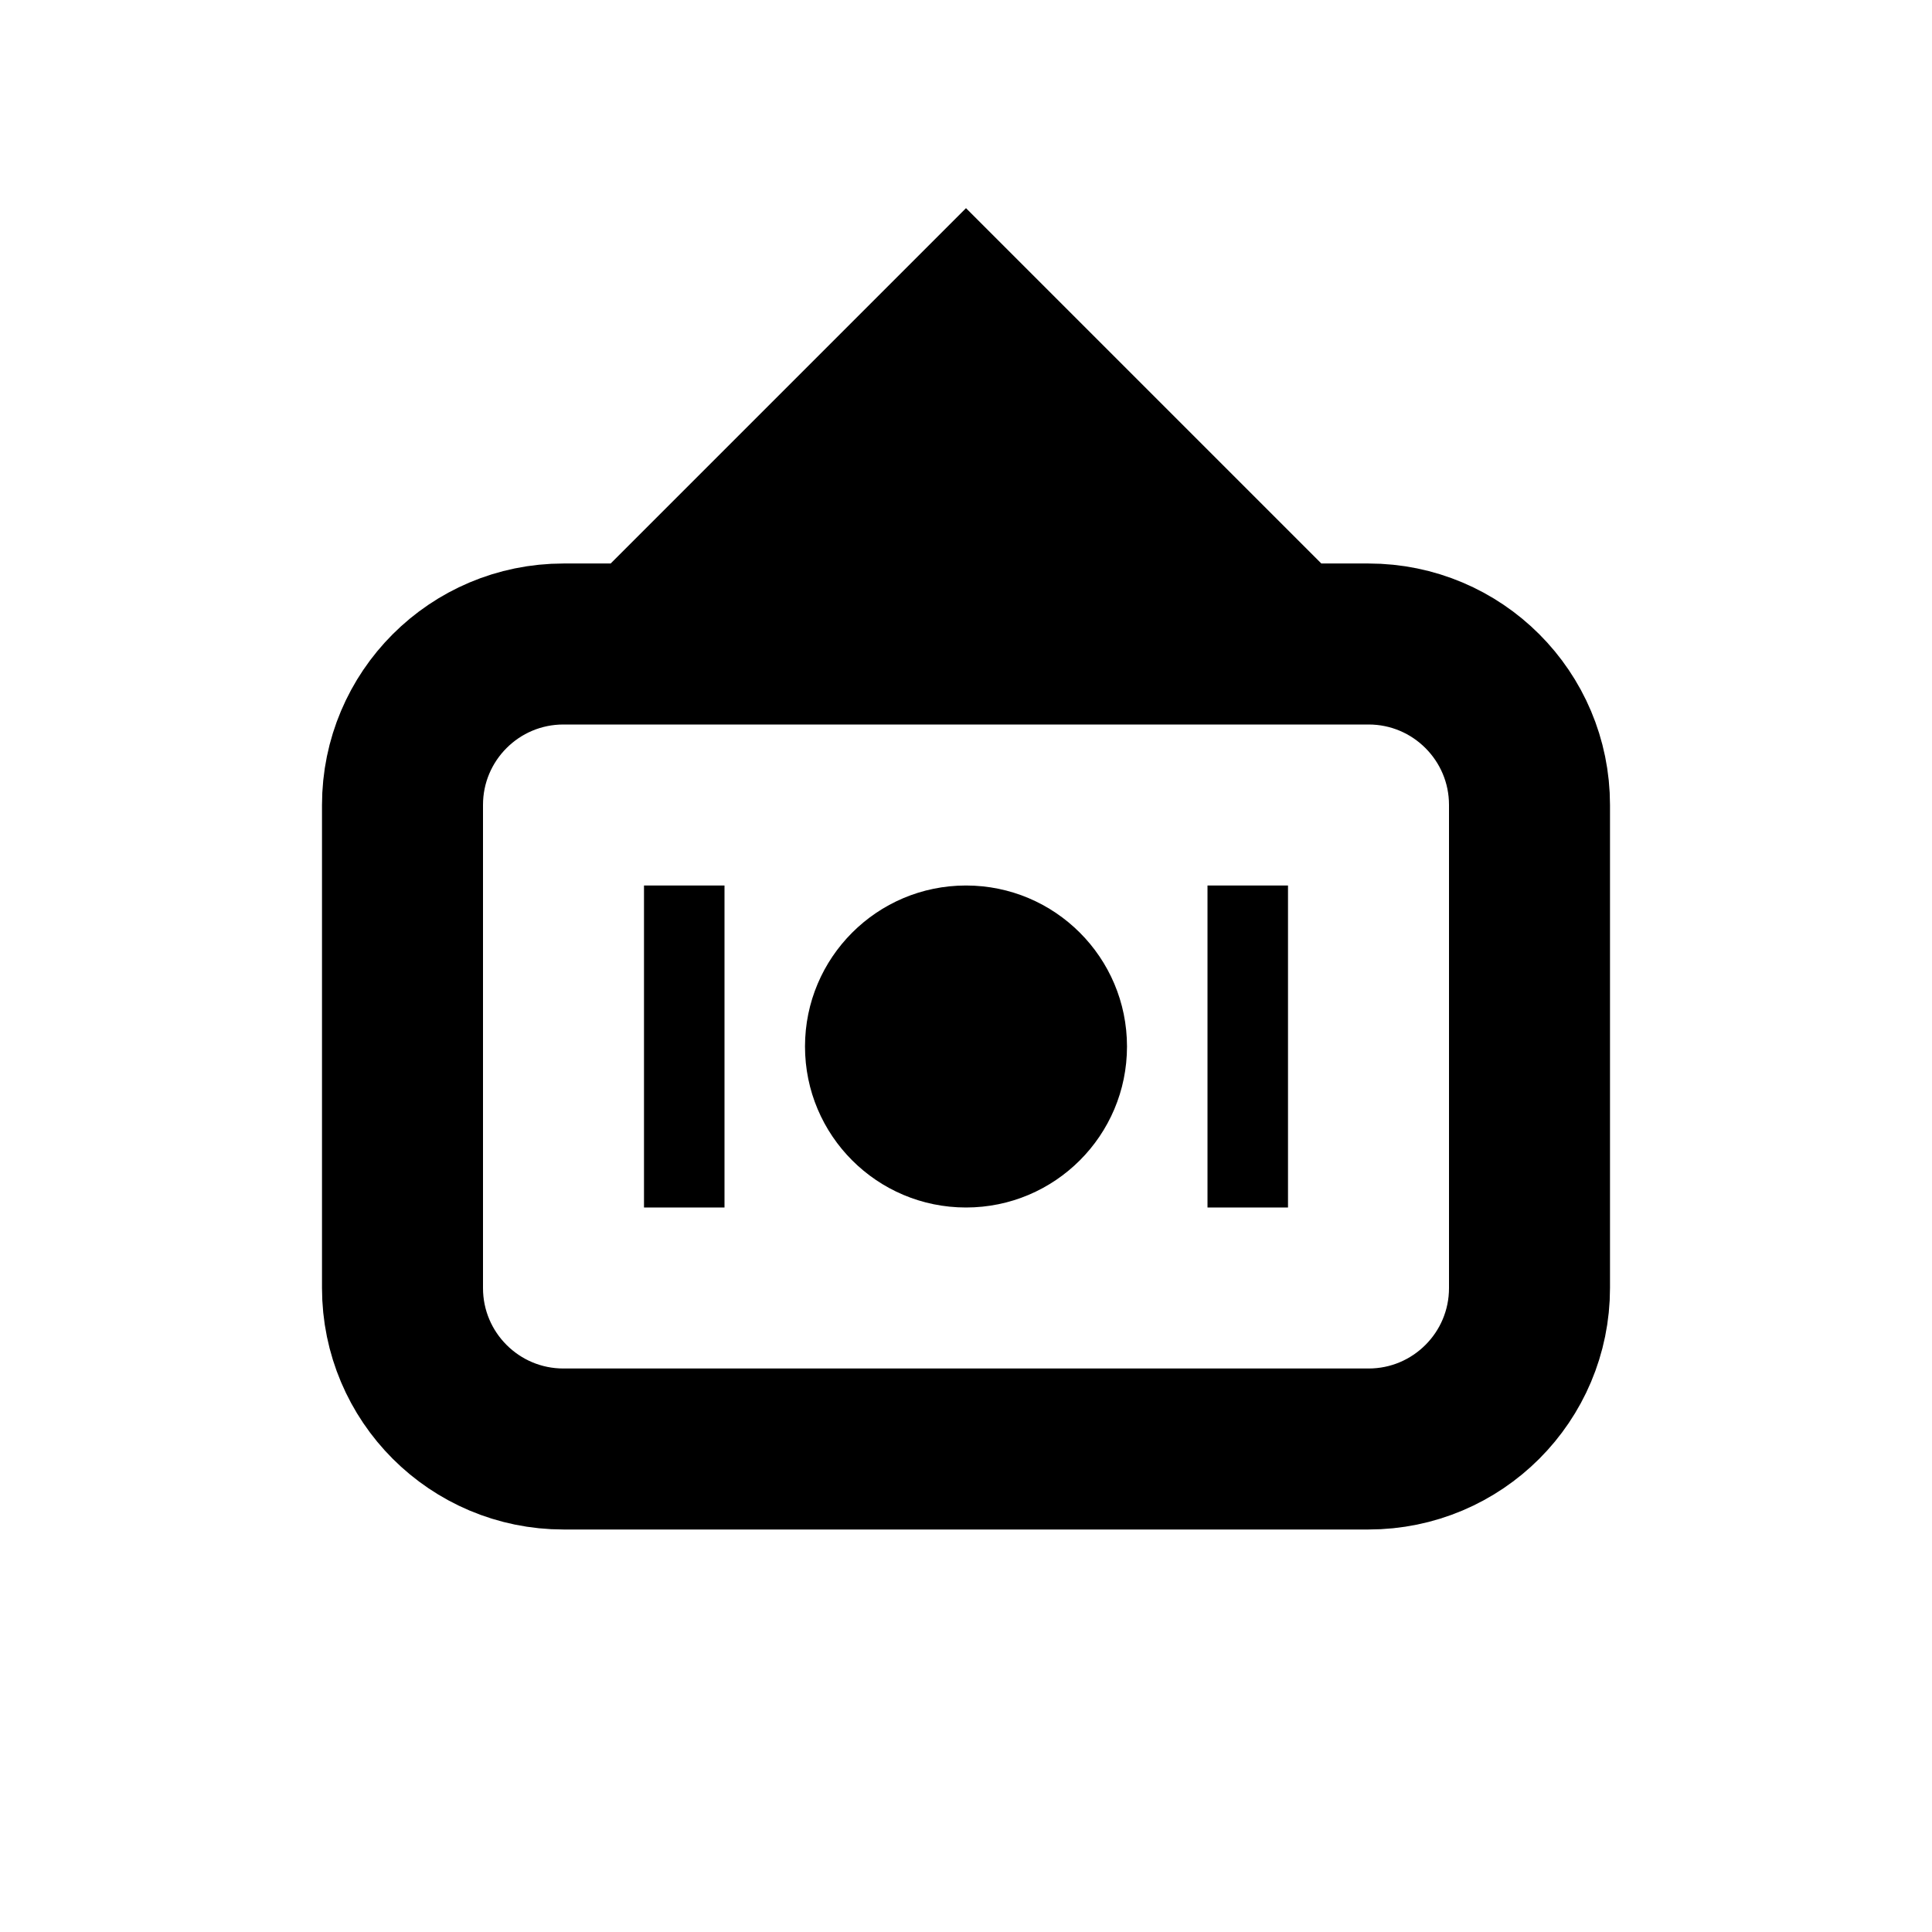 <?xml version="1.0" encoding="UTF-8"?>
<svg width="800px" height="800px" viewBox="0 0 24 24" version="1.1" xmlns="http://www.w3.org/2000/svg">
    <g stroke="none" stroke-width="1" fill="none" fill-rule="evenodd">
        <path d="M12,4 L14,6 L10,6 L12,4 Z M7,8 L17,8 C18.105,8 19,8.895 19,10 L19,16 C19,17.105 18.105,18 17,18 L7,18 C5.895,18 5,17.105 5,16 L5,10 C5,8.895 5.895,8 7,8 Z" stroke="black" stroke-width="2"/>
        <circle fill="black" cx="12" cy="13" r="2"/>
        <path d="M8,11 L9,11 L9,15 L8,15 L8,11 Z M15,11 L16,11 L16,15 L15,15 L15,11 Z" fill="black"/>
    </g>
</svg>
